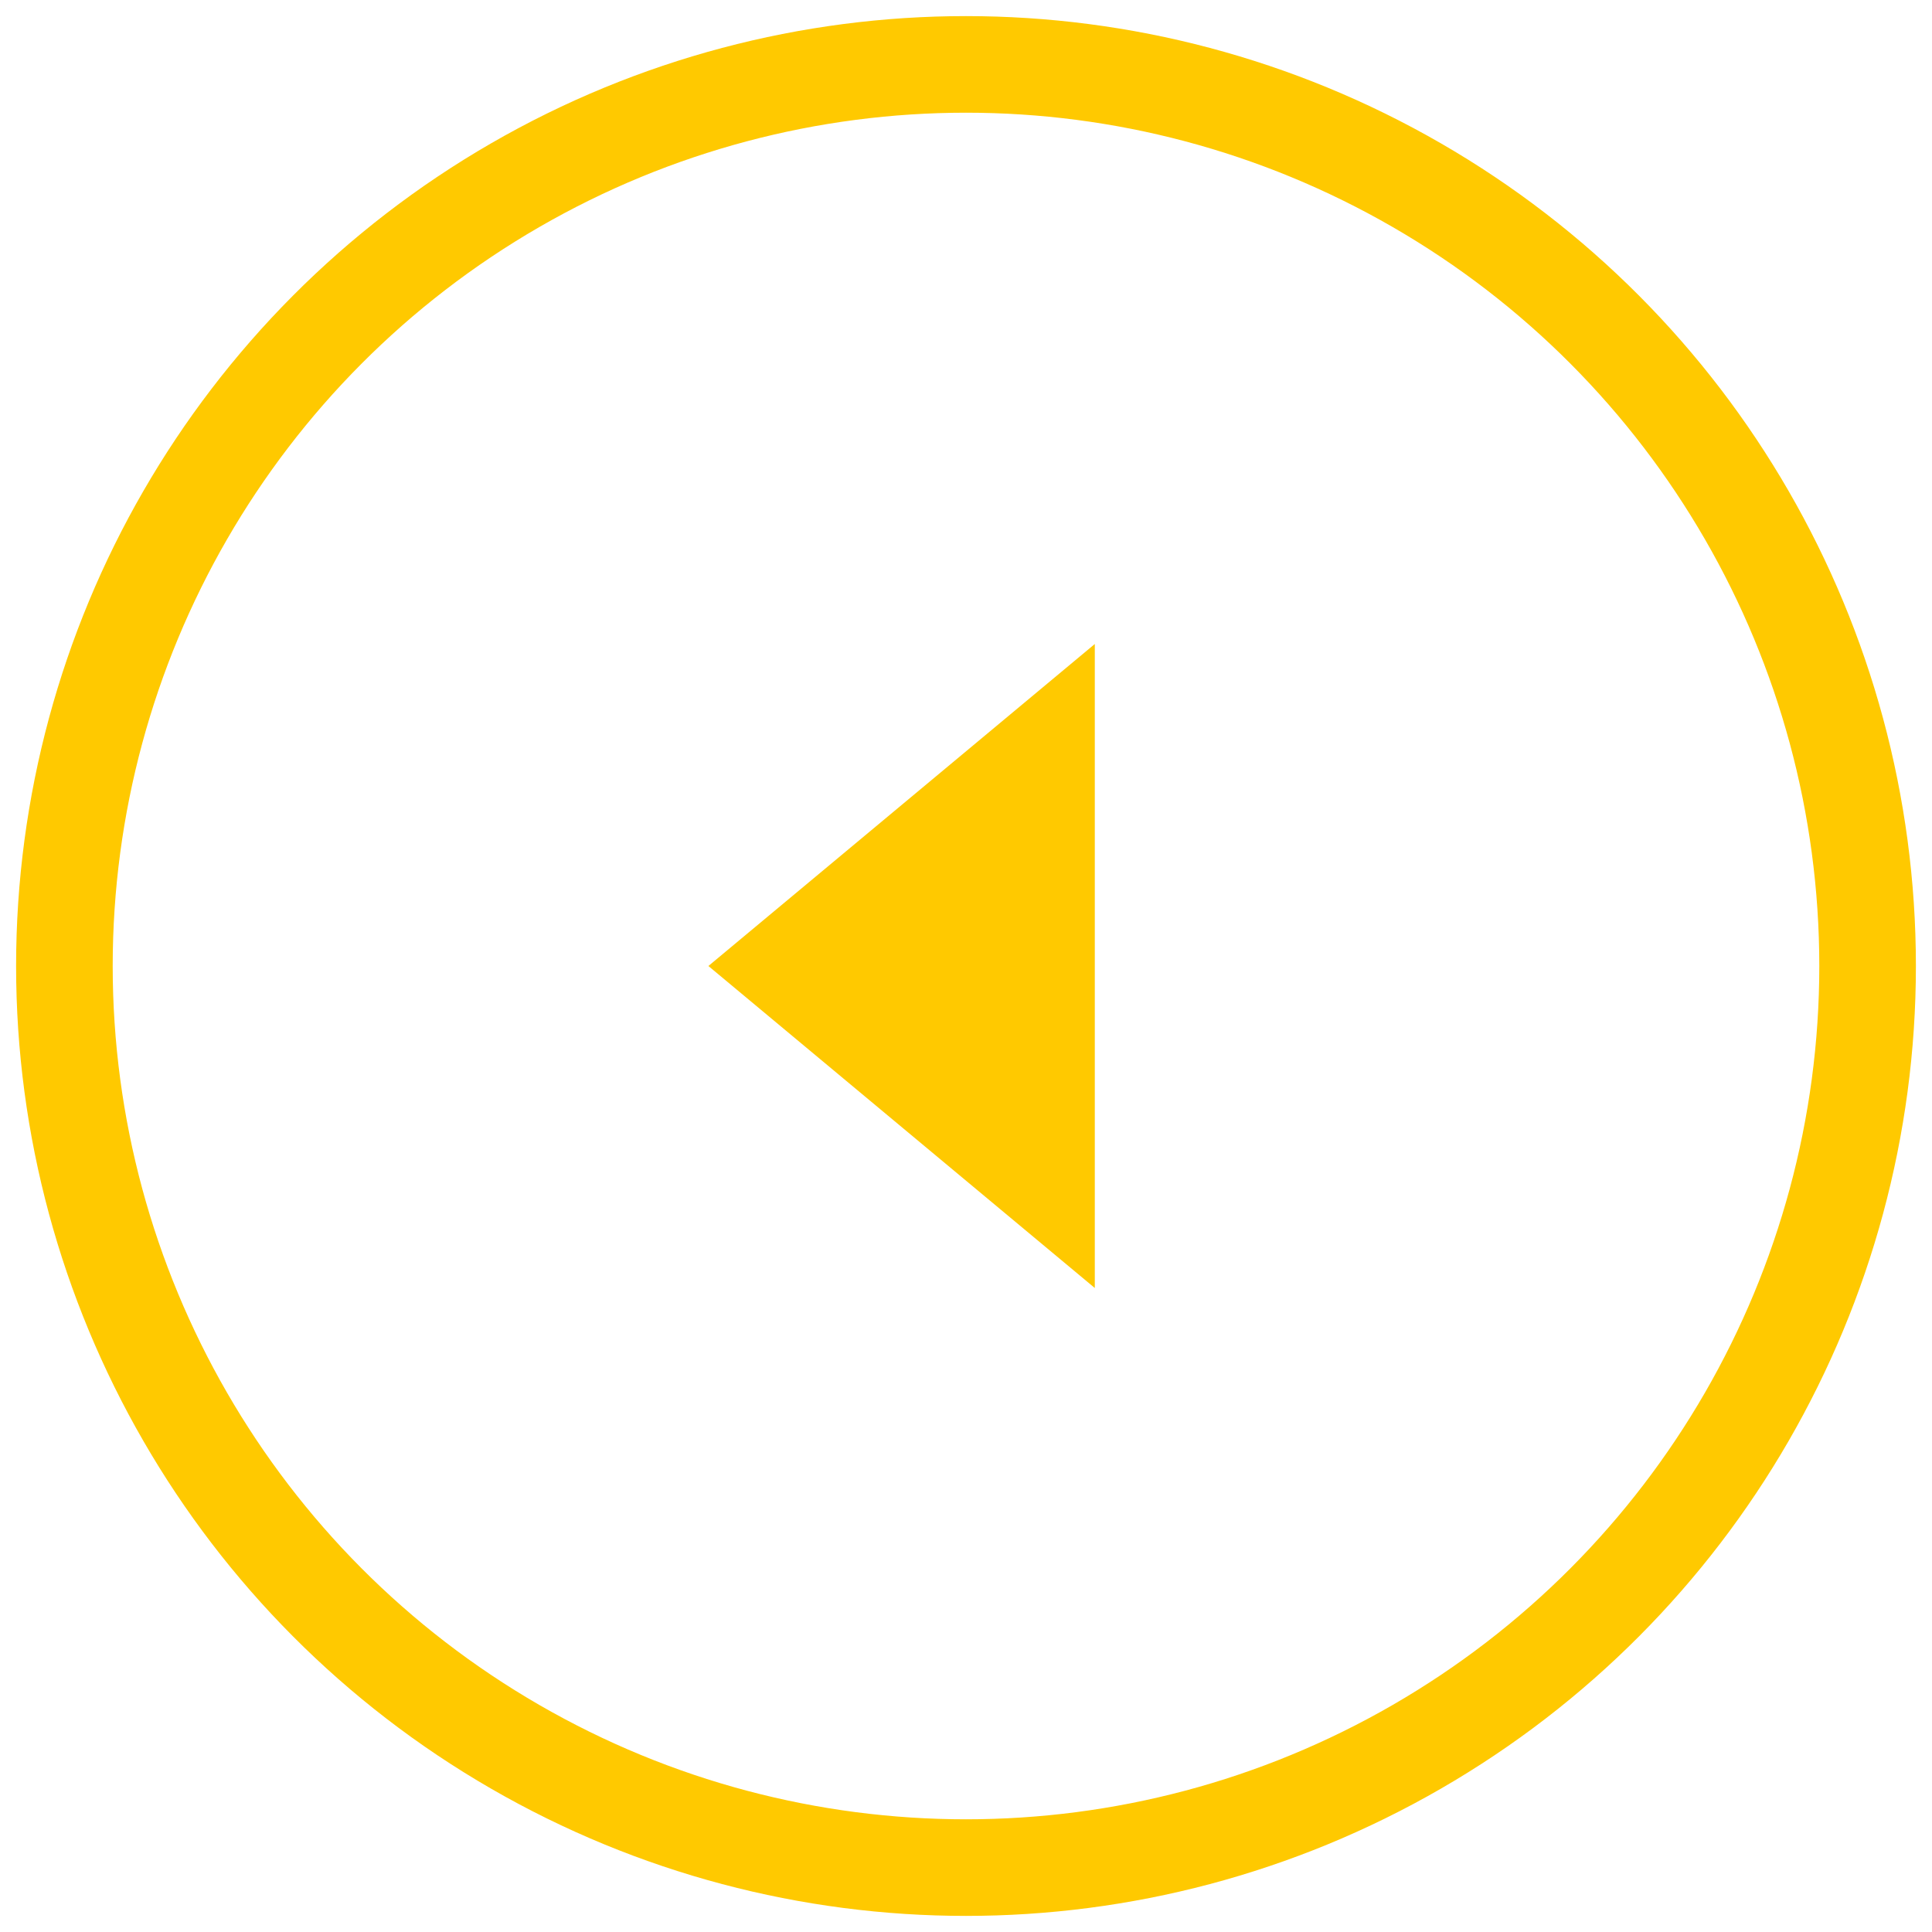 <?xml version="1.0" encoding="UTF-8"?>
<svg width="30px" height="30px" viewBox="0 0 30 30" version="1.1" xmlns="http://www.w3.org/2000/svg" xmlns:xlink="http://www.w3.org/1999/xlink">
    <!-- Generator: Sketch 55 (78076) - https://sketchapp.com -->
    <title>Slider_links_initial_gelb</title>
    <desc>Created with Sketch.</desc>
    <defs>
        <polygon id="path-1" points="17 10 11 15 17 20"></polygon>
    </defs>
    <g id="M_17-Icons" stroke="none" stroke-width="1" fill="none" fill-rule="evenodd">
        <g id="Icons" transform="translate(-920, -398)">
            <g id="Icon/Slider/links" transform="translate(920, 398)">
                <mask id="mask-2" fill="white">
                    <use xlink:href="#path-1"></use>
                </mask>
                <use id="Pfeil/links" fill="#FFC900" fill-rule="evenodd" xlink:href="#path-1"></use>
                <circle id="Oval" stroke="#FFC900" stroke-width="1.5" fill-rule="nonzero" cx="15" cy="15" r="14"></circle>
            </g>
        </g>
    </g>
</svg>